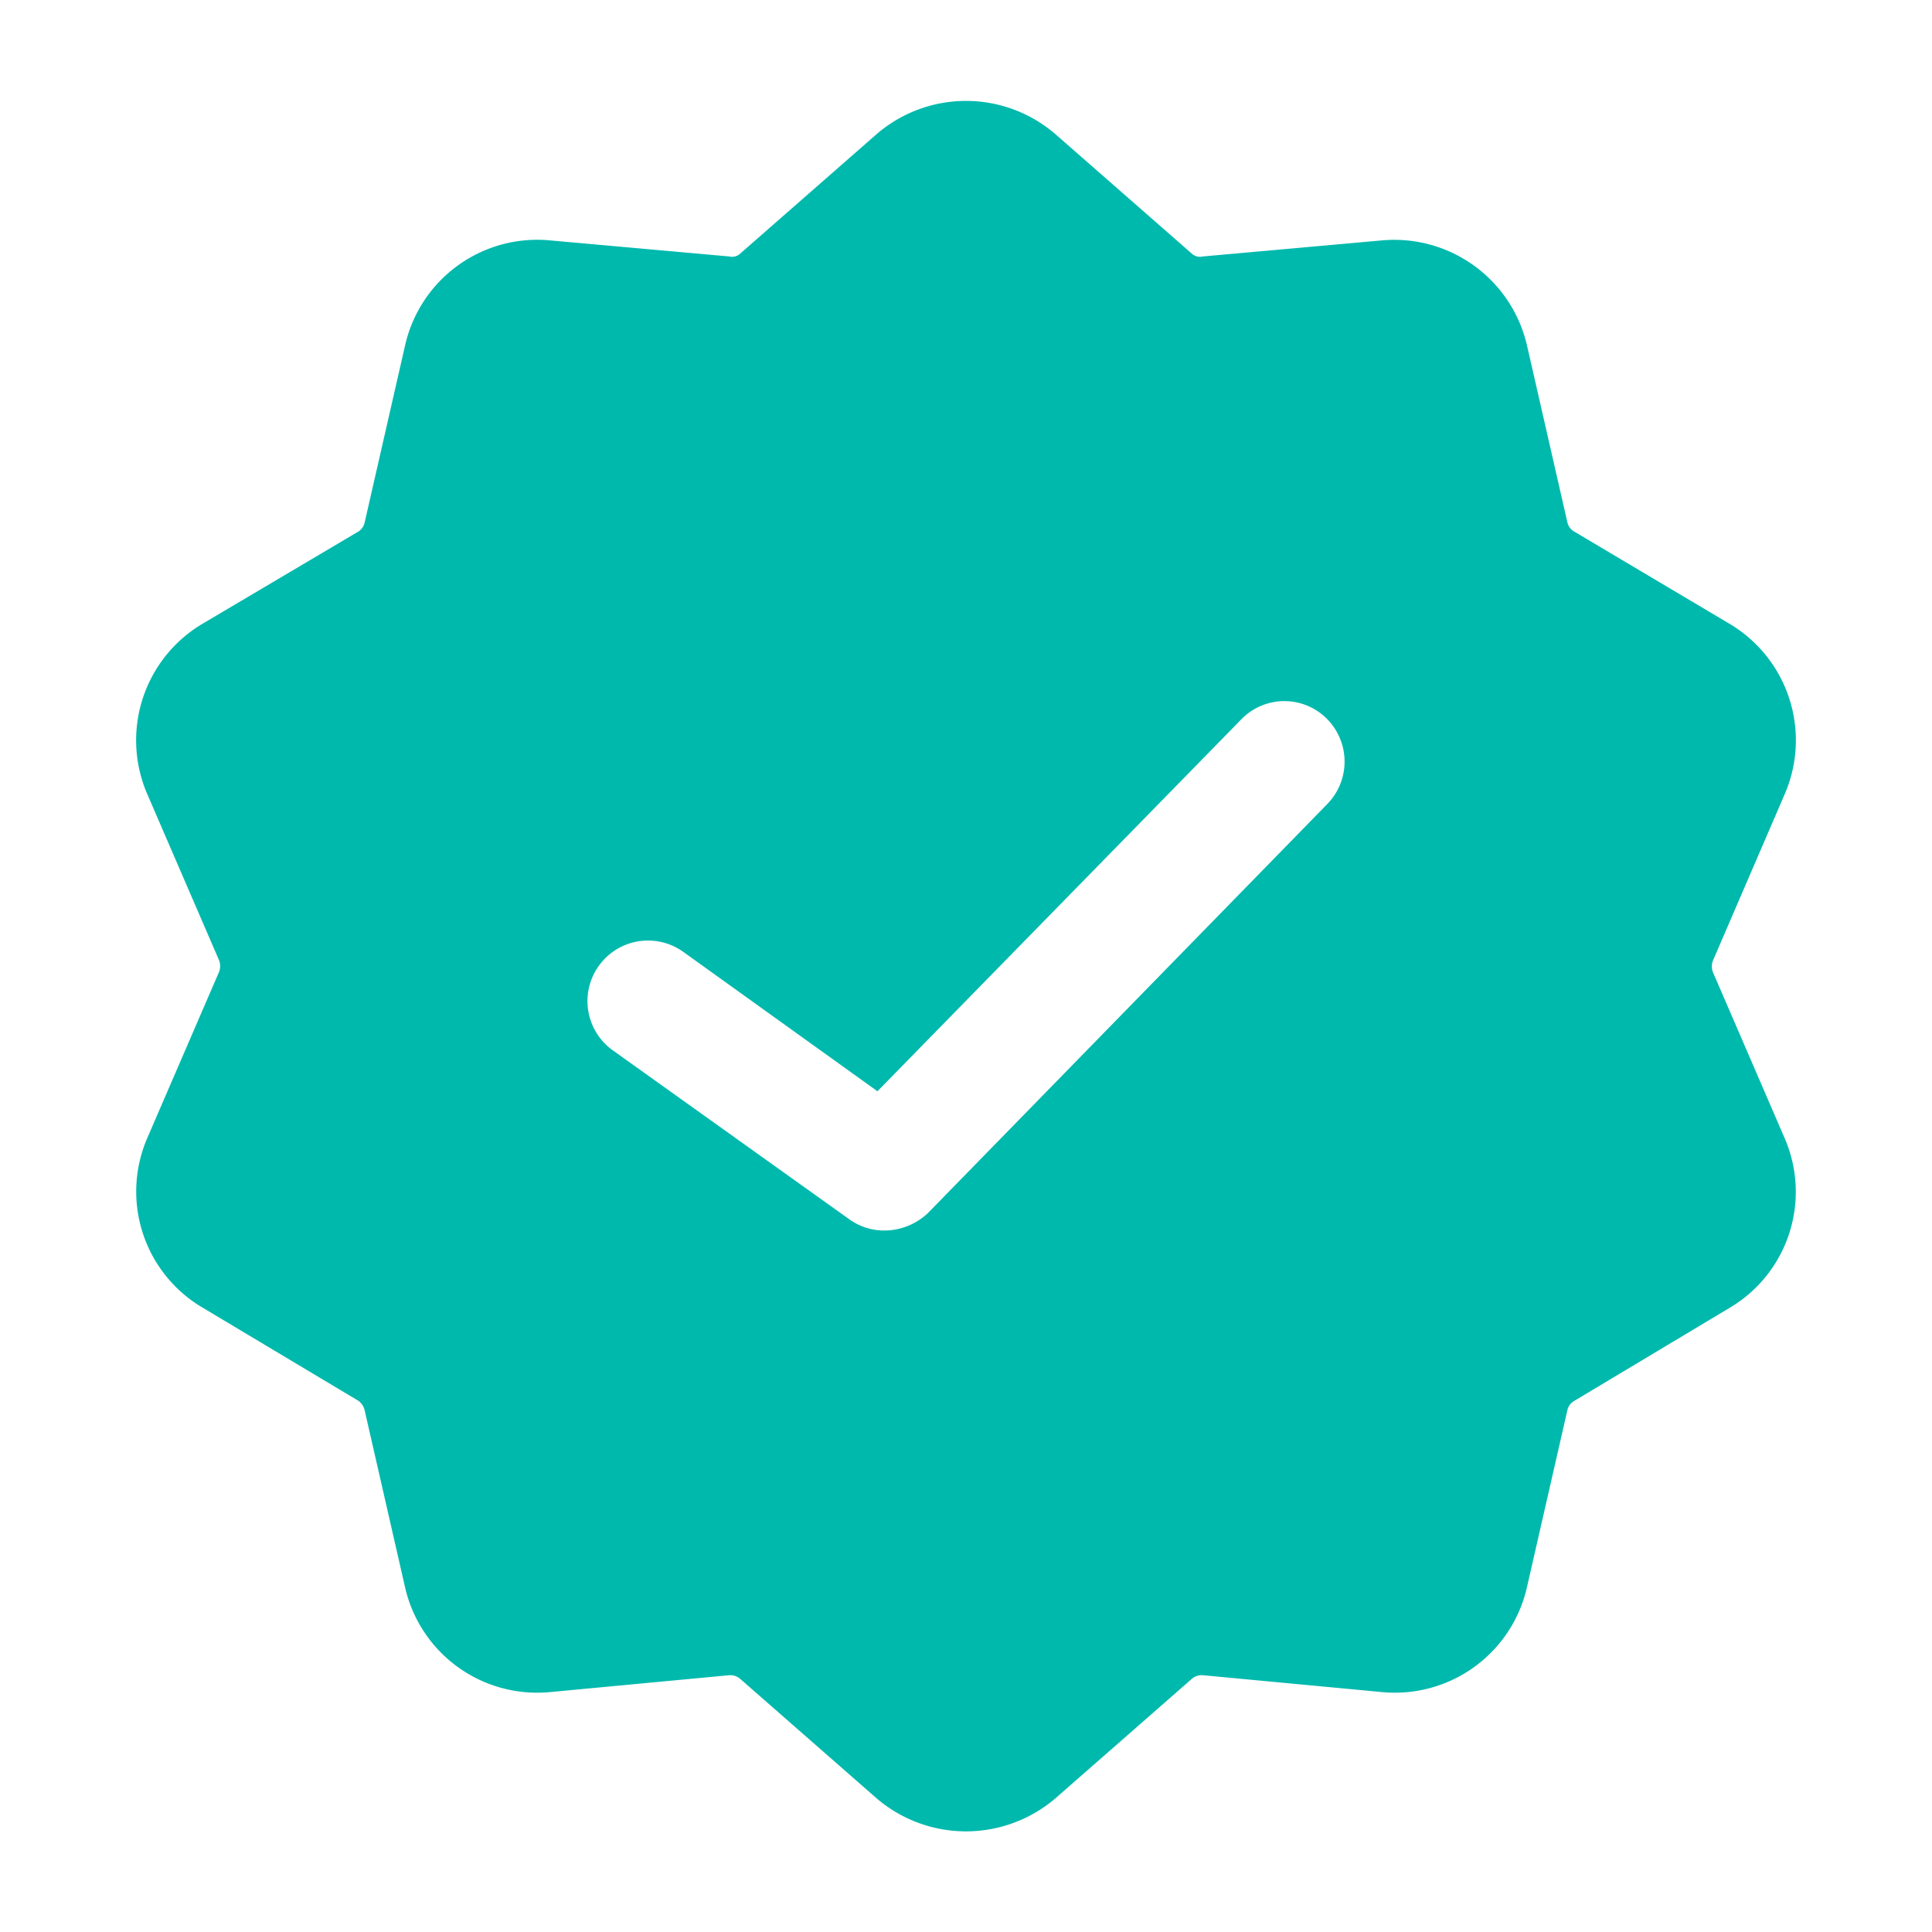 <?xml version="1.0" encoding="UTF-8"?> <svg xmlns="http://www.w3.org/2000/svg" xmlns:xlink="http://www.w3.org/1999/xlink" width="512" height="512" x="0" y="0" viewBox="0 0 24 24" style="enable-background:new 0 0 512 512" xml:space="preserve" class=""> <g> <path d="M22.17 9.866a1.683 1.683 0 0 0-.69-2.12l-1.92-1.14a.178.178 0 0 1-.09-.12l-.5-2.19a1.692 1.692 0 0 0-1.8-1.31l-2.23.2a.149.149 0 0 1-.14-.04l-1.69-1.48a1.7 1.7 0 0 0-2.22 0L9.2 3.146a.149.149 0 0 1-.14.04l-2.23-.2A1.683 1.683 0 0 0 5.03 4.3l-.5 2.19a.178.178 0 0 1-.09.12L2.52 7.746a1.683 1.683 0 0 0-.69 2.12l.89 2.06a.2.2 0 0 1 0 .15l-.89 2.06a1.674 1.674 0 0 0 .69 2.11L4.45 17.4a.2.2 0 0 1 .08.12l.5 2.19a1.683 1.683 0 0 0 1.8 1.31l2.23-.21a.187.187 0 0 1 .14.05l1.69 1.48a1.708 1.708 0 0 0 2.22 0l1.69-1.48a.187.187 0 0 1 .14-.05l2.23.21a1.683 1.683 0 0 0 1.8-1.31l.5-2.19a.178.178 0 0 1 .09-.12l1.92-1.15a1.674 1.674 0 0 0 .69-2.11l-.89-2.06a.2.2 0 0 1 0-.15zm-5.68.12-4.96 5.08a.791.791 0 0 1-.54.22.74.74 0 0 1-.44-.14l-2.94-2.1a.752.752 0 0 1 .88-1.22l2.41 1.73 4.52-4.62a.745.745 0 0 1 1.06-.01.754.754 0 0 1 .01 1.06z" fill="#00b9ad" opacity="1" data-original="#000000" class=""></path> </g> </svg> 